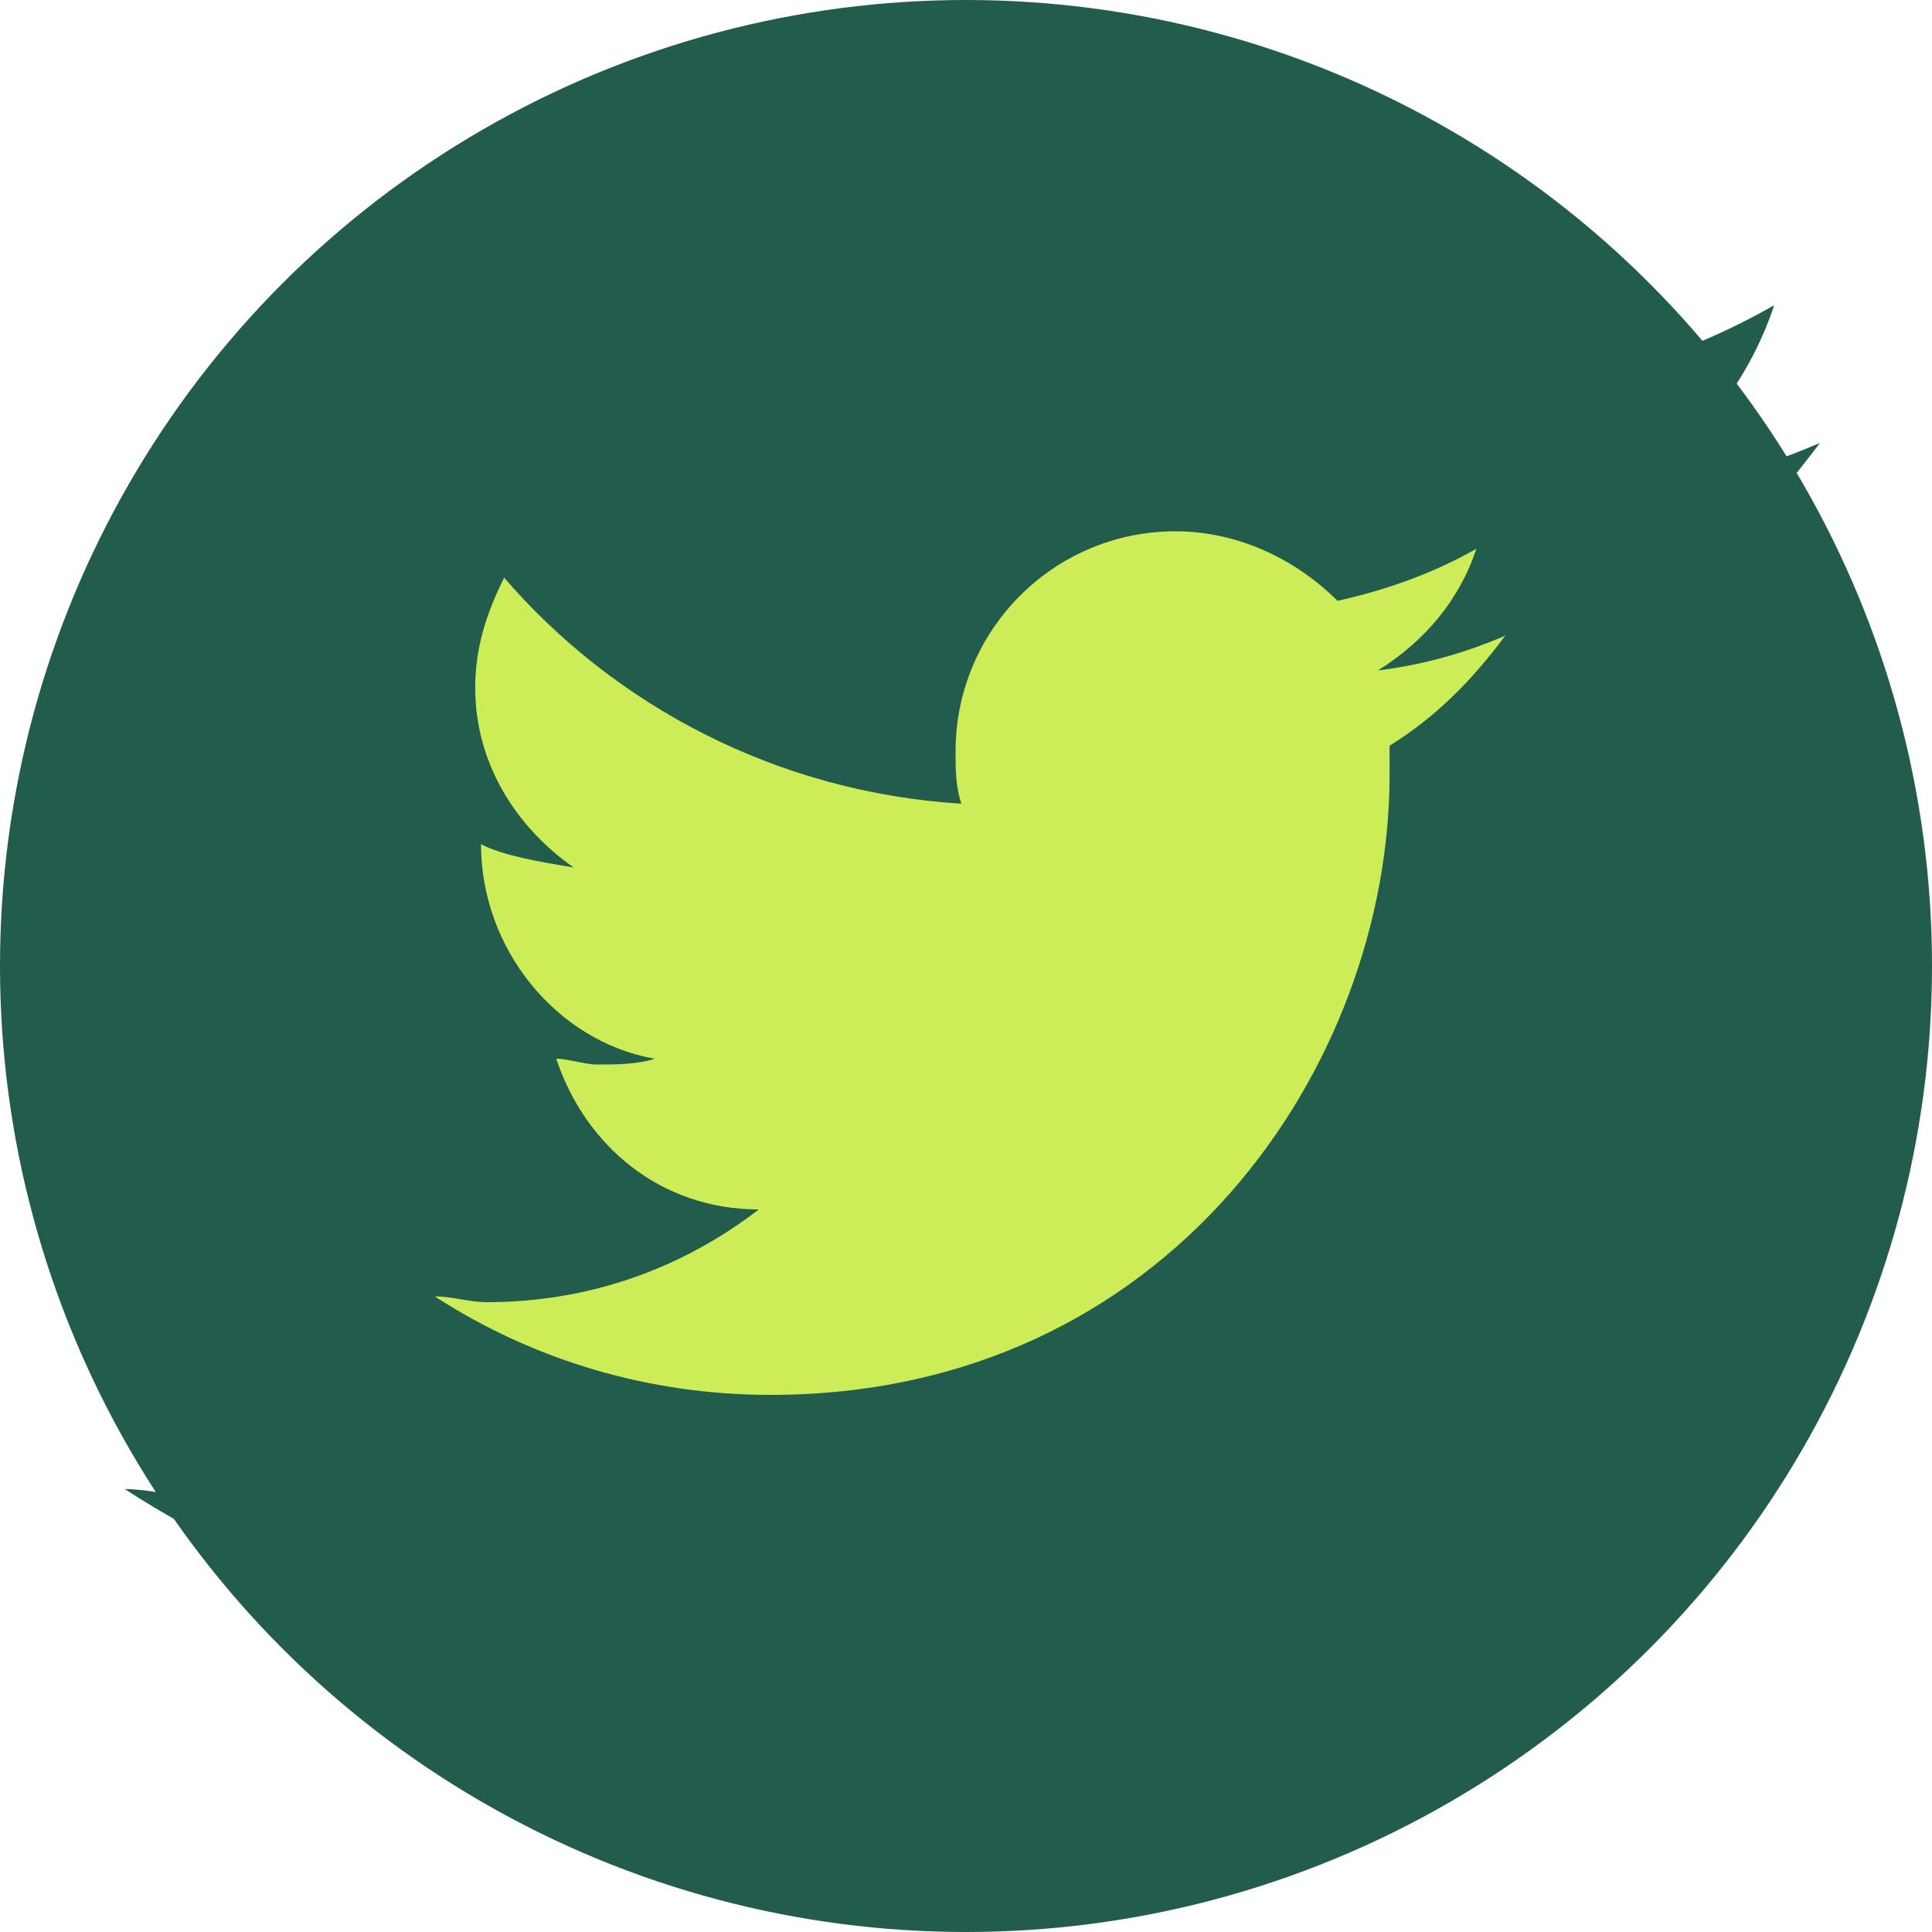 <?xml version="1.0" encoding="UTF-8"?>
<svg width="32px" height="32px" viewBox="0 0 32 32" version="1.1" xmlns="http://www.w3.org/2000/svg" xmlns:xlink="http://www.w3.org/1999/xlink">
    <title>icn__twitterSolid-primaryDark</title>
    <g id="Sticker-Sheets" stroke="none" stroke-width="1" fill="none" fill-rule="evenodd">
        <g id="04.002-Application-Icons" transform="translate(-655, -2149)" fill-rule="nonzero">
            <g id="social-icons-primary-solid" transform="translate(602, 2149)">
                <g id="icn__twitterSolid-primaryDark" transform="translate(53, 0)">
                    <g id="🎨-SURFACE" transform="translate(0.8, 0.8)" fill="#225C4C">
                        <path d="M26.309,9.424 C26.309,9.728 26.309,9.88 26.309,10.184 C26.309,17.784 20.542,26.448 10.069,26.448 C6.882,26.448 3.847,25.536 1.267,23.864 C1.722,23.864 2.177,24.016 2.633,24.016 C5.364,24.016 7.793,23.104 9.766,21.584 C7.186,21.584 5.213,19.912 4.454,17.632 C4.757,17.632 5.213,17.784 5.516,17.784 C5.972,17.784 6.579,17.784 7.034,17.632 C4.454,17.176 2.481,14.744 2.481,12.008 C2.481,12.008 2.481,12.008 2.481,12.008 C3.088,12.312 3.999,12.464 4.909,12.616 C3.391,11.552 2.329,9.88 2.329,7.904 C2.329,6.84 2.633,5.928 3.088,5.016 C5.972,8.36 10.221,10.64 15.078,10.944 C14.926,10.488 14.926,10.032 14.926,9.576 C14.926,6.384 17.506,3.8 20.693,3.8 C22.363,3.8 23.881,4.56 24.943,5.624 C26.309,5.32 27.523,4.864 28.586,4.256 C28.13,5.624 27.22,6.688 26.005,7.448 C27.22,7.296 28.282,6.992 29.344,6.536 C28.434,7.752 27.523,8.664 26.309,9.424 Z" id="icon"></path>
                    </g>
                    <g id="shapes/circle/solid/L/a___circleSolid-primaryBrand--L" fill="#225C4C">
                        <circle id="circle" cx="16" cy="16" r="16"></circle>
                    </g>
                    <g id="ICON" transform="translate(6.4, 6.4)" fill="#CCEC58">
                        <path d="M16.616,5.952 C16.616,6.144 16.616,6.24 16.616,6.432 C16.616,11.232 12.974,16.704 6.36,16.704 C4.347,16.704 2.43,16.128 0.8,15.072 C1.088,15.072 1.375,15.168 1.663,15.168 C3.388,15.168 4.922,14.592 6.168,13.632 C4.538,13.632 3.292,12.576 2.813,11.136 C3.005,11.136 3.292,11.232 3.484,11.232 C3.772,11.232 4.155,11.232 4.443,11.136 C2.813,10.848 1.567,9.312 1.567,7.584 C1.567,7.584 1.567,7.584 1.567,7.584 C1.95,7.776 2.525,7.872 3.101,7.968 C2.142,7.296 1.471,6.24 1.471,4.992 C1.471,4.32 1.663,3.744 1.95,3.168 C3.772,5.28 6.455,6.72 9.523,6.912 C9.427,6.624 9.427,6.336 9.427,6.048 C9.427,4.032 11.057,2.4 13.07,2.4 C14.124,2.4 15.082,2.88 15.753,3.552 C16.616,3.36 17.383,3.072 18.054,2.688 C17.766,3.552 17.191,4.224 16.424,4.704 C17.191,4.608 17.862,4.416 18.533,4.128 C17.958,4.896 17.383,5.472 16.616,5.952 Z" id="icon"></path>
                    </g>
                </g>
            </g>
        </g>
    </g>
</svg>